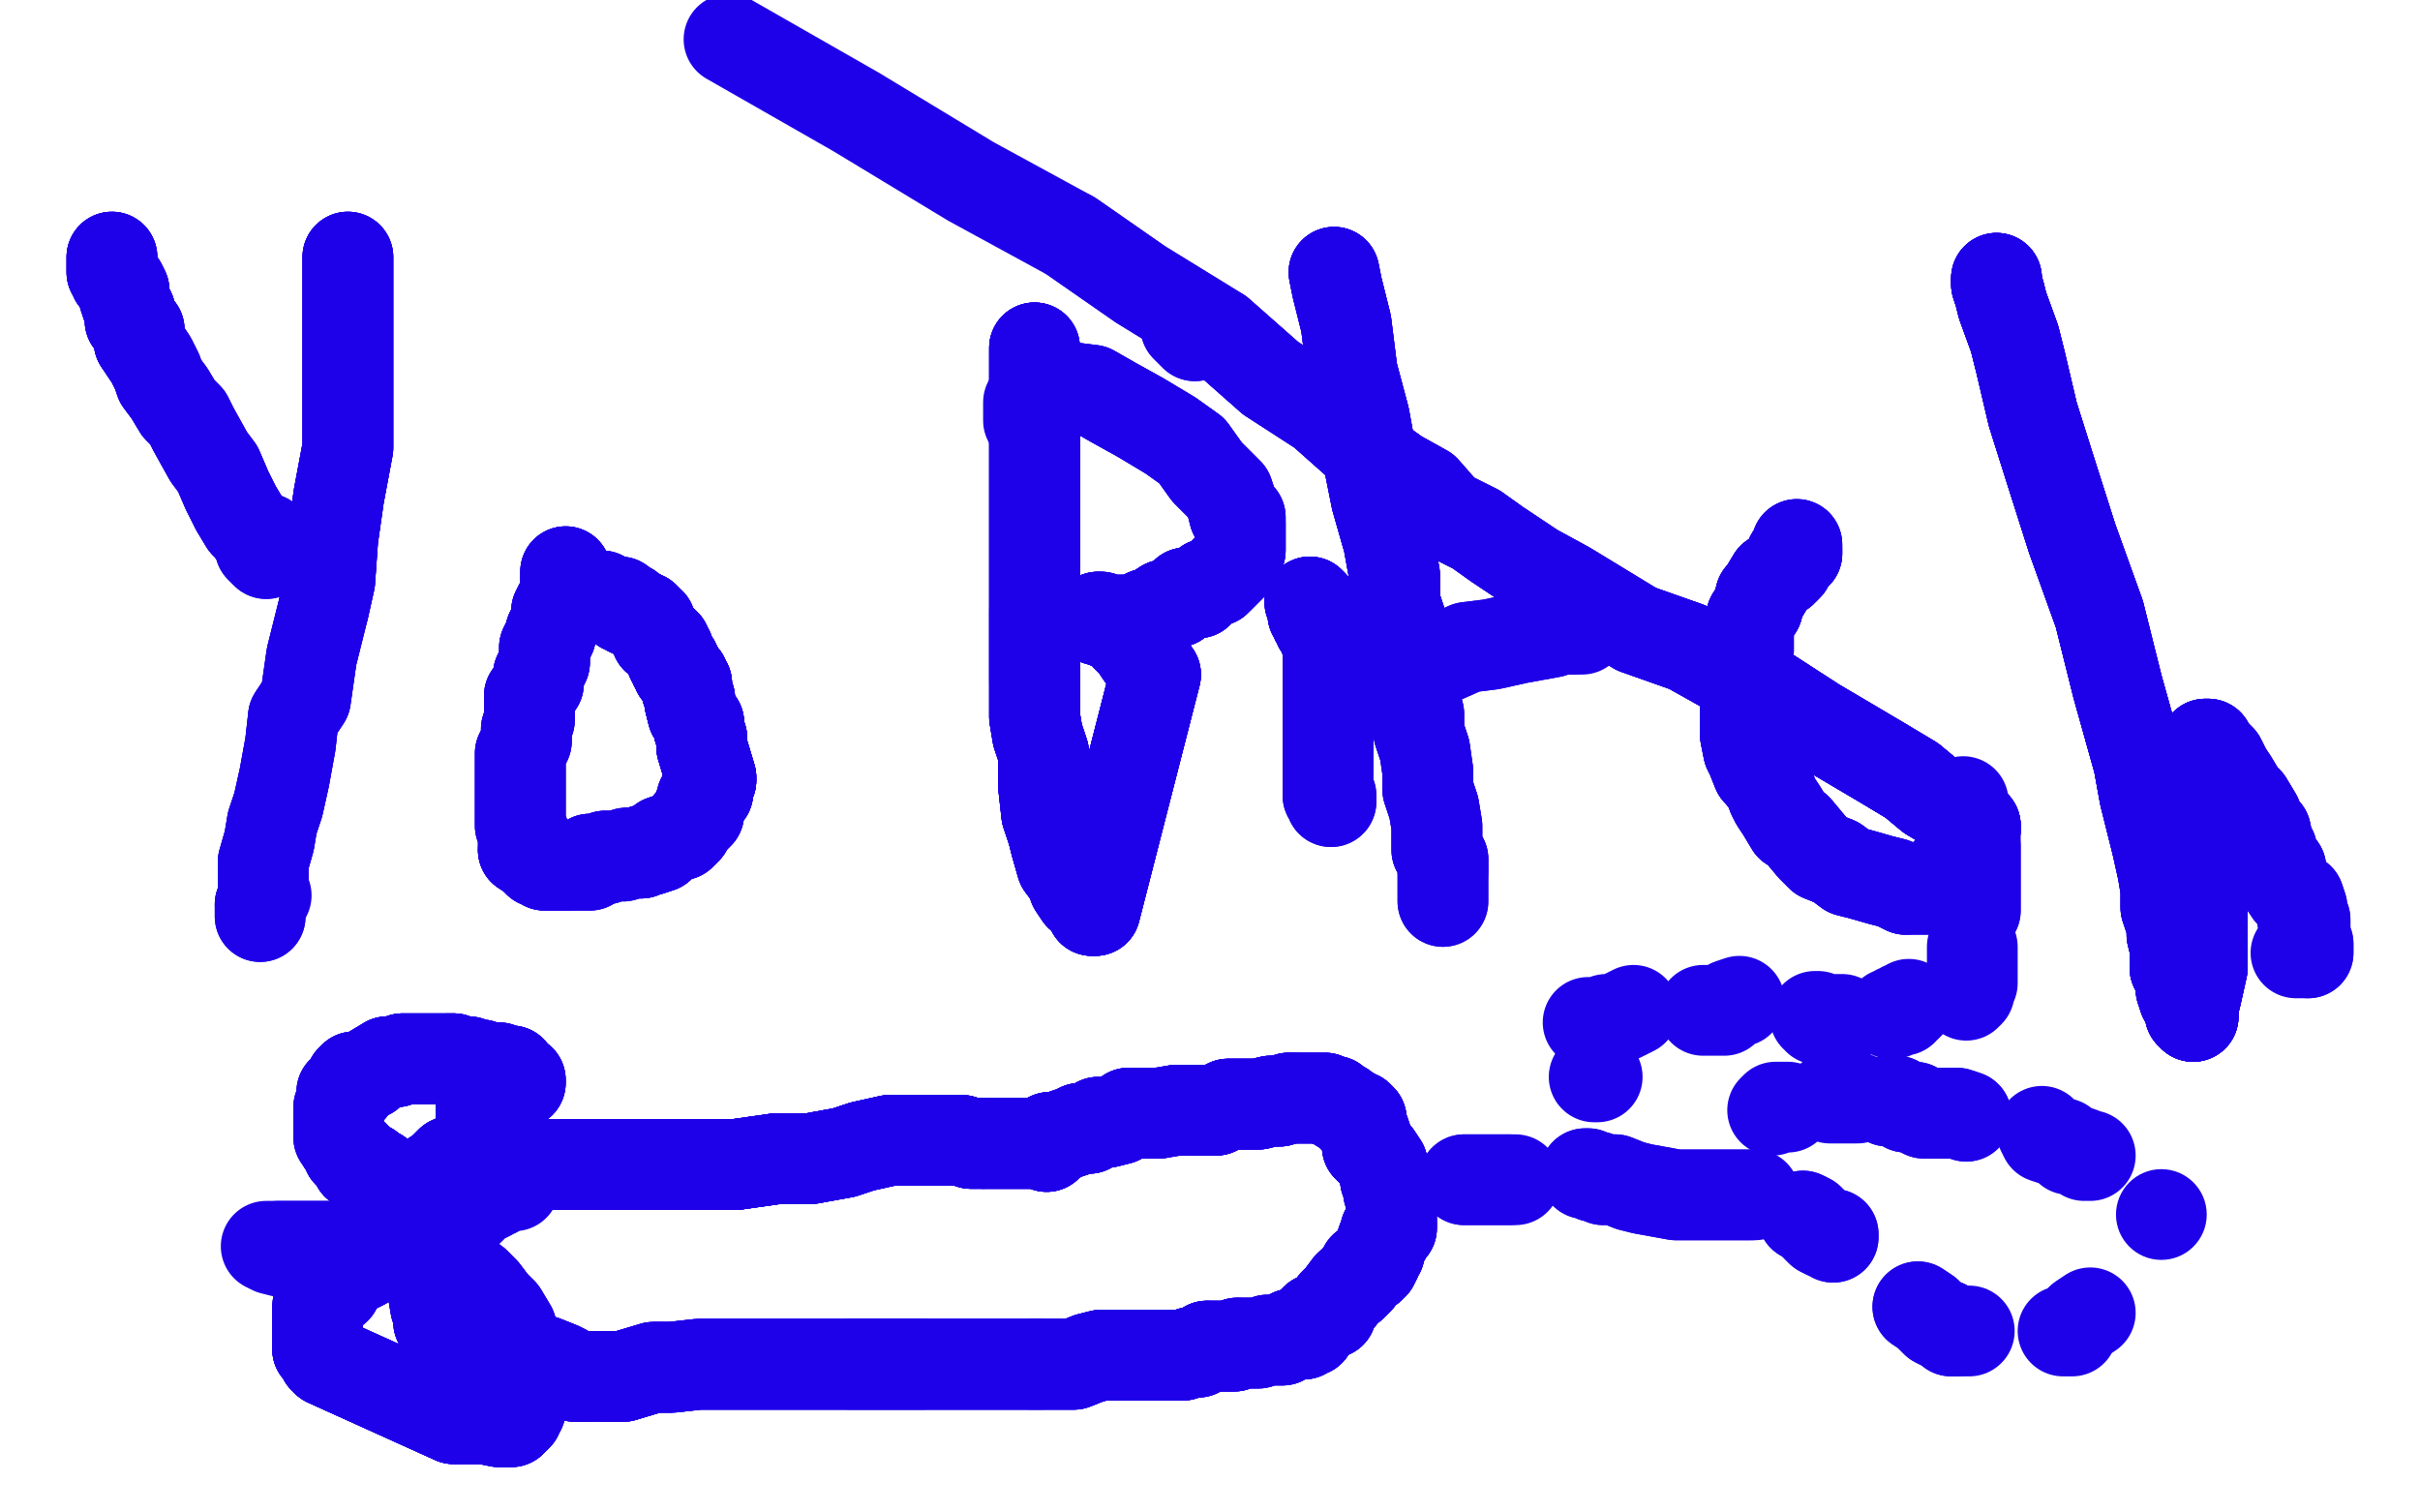 <?xml version="1.0" standalone="no"?>
<!DOCTYPE svg PUBLIC "-//W3C//DTD SVG 1.1//EN"
"http://www.w3.org/Graphics/SVG/1.1/DTD/svg11.dtd">

<svg width="800" height="500" version="1.1" xmlns="http://www.w3.org/2000/svg" xmlns:xlink="http://www.w3.org/1999/xlink" style="stroke-antialiasing: false"><desc>This SVG has been created on https://colorillo.com/</desc><rect x='0' y='0' width='800' height='500' style='fill: rgb(255,255,255); stroke-width:0' /><polyline points="37,85 37,86 37,87 37,90 38,91 38,92 40,94 41,96 41,98 42,101 43,103 43,106 46,109 46,113" style="fill: none; stroke: #1e00e9; stroke-width: 30; stroke-linejoin: round; stroke-linecap: round; stroke-antialiasing: false; stroke-antialias: 0; opacity: 1.0"/>
<polyline points="37,85 37,86 37,87 37,90 38,91 38,92 40,94 41,96 41,98 42,101 43,103 43,106 46,109 46,113 48,116 50,119 52,123 53,126 56,130 59,135 62,138 64,142 69,151 72,155 75,162 78,168 81,173 83,175 86,180 86,181 87,182 88,183" style="fill: none; stroke: #1e00e9; stroke-width: 30; stroke-linejoin: round; stroke-linecap: round; stroke-antialiasing: false; stroke-antialias: 0; opacity: 1.0"/>
<polyline points="37,85 37,86 37,87 37,90 38,91 38,92 40,94 41,96 41,98 42,101 43,103 43,106 46,109 46,113 48,116 50,119 52,123 53,126 56,130 59,135 62,138 64,142 69,151 72,155 75,162 78,168 81,173" style="fill: none; stroke: #1e00e9; stroke-width: 30; stroke-linejoin: round; stroke-linecap: round; stroke-antialiasing: false; stroke-antialias: 0; opacity: 1.0"/>
<polyline points="37,85 37,86 37,87 37,90 38,91 38,92 40,94 41,96 41,98 42,101 43,103 43,106 46,109 46,113 48,116 50,119 52,123 53,126 56,130 59,135 62,138 64,142 69,151 72,155 75,162 78,168 81,173 83,175 86,180 86,181 87,182 88,183 88,179 88,178" style="fill: none; stroke: #1e00e9; stroke-width: 30; stroke-linejoin: round; stroke-linecap: round; stroke-antialiasing: false; stroke-antialias: 0; opacity: 1.0"/>
<polyline points="115,85 115,86 115,88 115,92 115,97 115,105 115,113 115,124 115,135 115,148 112,164 110,178 109,192 107,201" style="fill: none; stroke: #1e00e9; stroke-width: 30; stroke-linejoin: round; stroke-linecap: round; stroke-antialiasing: false; stroke-antialias: 0; opacity: 1.0"/>
<polyline points="115,85 115,86 115,88 115,92 115,97 115,105 115,113 115,124 115,135 115,148 112,164 110,178 109,192 107,201 103,217 101,231 97,237 96,246 94,257 92,266 90,272 89,278 87,285 87,287 87,293 87,297 86,299" style="fill: none; stroke: #1e00e9; stroke-width: 30; stroke-linejoin: round; stroke-linecap: round; stroke-antialiasing: false; stroke-antialias: 0; opacity: 1.0"/>
<polyline points="115,85 115,86 115,88 115,92 115,97 115,105 115,113 115,124 115,135 115,148 112,164 110,178 109,192 107,201 103,217 101,231 97,237 96,246 94,257 92,266 90,272 89,278 87,285 87,287 87,293 87,297 86,299 86,301 86,302 86,303" style="fill: none; stroke: #1e00e9; stroke-width: 30; stroke-linejoin: round; stroke-linecap: round; stroke-antialiasing: false; stroke-antialias: 0; opacity: 1.0"/>
<polyline points="115,85 115,86 115,88 115,92 115,97 115,105 115,113 115,124 115,135 115,148 112,164 110,178 109,192 107,201 103,217 101,231 97,237 96,246 94,257 92,266 90,272 89,278 87,285 87,287 87,293 87,297 86,299 86,301 86,302 86,303 86,300 88,296" style="fill: none; stroke: #1e00e9; stroke-width: 30; stroke-linejoin: round; stroke-linecap: round; stroke-antialiasing: false; stroke-antialias: 0; opacity: 1.0"/>
<polyline points="187,189 187,190 187,191 187,192 187,194 187,197 185,200 184,202 184,205 182,209 182,210 180,214 180,219 178,223" style="fill: none; stroke: #1e00e9; stroke-width: 30; stroke-linejoin: round; stroke-linecap: round; stroke-antialiasing: false; stroke-antialias: 0; opacity: 1.0"/>
<polyline points="187,189 187,190 187,191 187,192 187,194 187,197 185,200 184,202 184,205 182,209 182,210 180,214 180,219 178,223 178,226 175,230 175,238 174,241 174,245 172,249 172,254 172,260 172,266 172,270 172,273 173,275 173,281" style="fill: none; stroke: #1e00e9; stroke-width: 30; stroke-linejoin: round; stroke-linecap: round; stroke-antialiasing: false; stroke-antialias: 0; opacity: 1.0"/>
<polyline points="187,189 187,190 187,191 187,192 187,194 187,197 185,200 184,202 184,205 182,209 182,210 180,214 180,219 178,223 178,226 175,230 175,238 174,241 174,245 172,249 172,254 172,260 172,266 172,270 172,273 173,275 173,281 176,283 177,284 178,285 179,285 180,286 181,286 182,286 184,286 185,286 186,286 187,286 188,286" style="fill: none; stroke: #1e00e9; stroke-width: 30; stroke-linejoin: round; stroke-linecap: round; stroke-antialiasing: false; stroke-antialias: 0; opacity: 1.0"/>
<polyline points="187,189 187,190 187,191 187,192 187,194 187,197 185,200 184,202 184,205 182,209 182,210 180,214 180,219 178,223 178,226 175,230 175,238 174,241 174,245 172,249 172,254 172,260 172,266 172,270 172,273 173,275 173,281 176,283 177,284 178,285 179,285 180,286 181,286 182,286 184,286 185,286 186,286 187,286 188,286 191,286 192,286 193,286 194,286 195,286 195,284 198,284 200,284 200,283 202,283 204,283" style="fill: none; stroke: #1e00e9; stroke-width: 30; stroke-linejoin: round; stroke-linecap: round; stroke-antialiasing: false; stroke-antialias: 0; opacity: 1.0"/>
<polyline points="173,281 176,283 177,284 178,285 179,285 180,286 181,286 182,286 184,286 185,286 186,286 187,286 188,286 191,286 192,286 193,286 194,286 195,286 195,284 198,284 200,284 200,283 202,283 204,283 206,283 207,282 208,282 209,282 212,282 213,281 215,281 218,280 219,278 222,277 225,276 226,275 227,274" style="fill: none; stroke: #1e00e9; stroke-width: 30; stroke-linejoin: round; stroke-linecap: round; stroke-antialiasing: false; stroke-antialias: 0; opacity: 1.0"/>
<polyline points="173,281 176,283 177,284 178,285 179,285 180,286 181,286 182,286 184,286 185,286 186,286 187,286 188,286 191,286 192,286 193,286 194,286 195,286 195,284 198,284 200,284 200,283 202,283 204,283 206,283 207,282 208,282 209,282 212,282 213,281 215,281 218,280 219,278 222,277 225,276 226,275 227,274 228,272 229,271 230,270 231,269 231,267 232,265 232,264 234,262 234,261 234,260 235,258 235,257 232,247" style="fill: none; stroke: #1e00e9; stroke-width: 30; stroke-linejoin: round; stroke-linecap: round; stroke-antialiasing: false; stroke-antialias: 0; opacity: 1.0"/>
<polyline points="208,282 209,282 212,282 213,281 215,281 218,280 219,278 222,277 225,276 226,275 227,274 228,272 229,271 230,270 231,269 231,267 232,265 232,264 234,262 234,261 234,260 235,258 235,257 232,247 232,244 231,241 231,239 229,236 228,232 228,231 227,228 227,227 227,226 226,225 226,224 224,222 224,221" style="fill: none; stroke: #1e00e9; stroke-width: 30; stroke-linejoin: round; stroke-linecap: round; stroke-antialiasing: false; stroke-antialias: 0; opacity: 1.0"/>
<polyline points="208,282 209,282 212,282 213,281 215,281 218,280 219,278 222,277 225,276 226,275 227,274 228,272 229,271 230,270 231,269 231,267 232,265 232,264 234,262 234,261 234,260 235,258 235,257 232,247 232,244 231,241 231,239 229,236 228,232 228,231 227,228 227,227 227,226 226,225 226,224 224,222 224,221 223,220 223,219 222,218 221,215 220,214 220,213 219,212 217,211 217,210 216,209 215,207 215,206" style="fill: none; stroke: #1e00e9; stroke-width: 30; stroke-linejoin: round; stroke-linecap: round; stroke-antialiasing: false; stroke-antialias: 0; opacity: 1.0"/>
<polyline points="232,265 232,264 234,262 234,261 234,260 235,258 235,257 232,247 232,244 231,241 231,239 229,236 228,232 228,231 227,228 227,227 227,226 226,225 226,224 224,222 224,221 223,220 223,219 222,218 221,215 220,214 220,213 219,212 217,211 217,210 216,209 215,207 215,206 214,206 214,205 213,205 213,204 212,204 211,203 209,202 208,202 208,201" style="fill: none; stroke: #1e00e9; stroke-width: 30; stroke-linejoin: round; stroke-linecap: round; stroke-antialiasing: false; stroke-antialias: 0; opacity: 1.0"/>
<polyline points="232,265 232,264 234,262 234,261 234,260 235,258 235,257 232,247 232,244 231,241 231,239 229,236 228,232 228,231 227,228 227,227 227,226 226,225 226,224 224,222 224,221 223,220 223,219 222,218 221,215 220,214 220,213 219,212 217,211 217,210 216,209 215,207 215,206 214,206 214,205 213,205 213,204 212,204 211,203 209,202 208,202 208,201 207,201 206,201 205,199 203,199 201,198 200,198 199,197 198,197" style="fill: none; stroke: #1e00e9; stroke-width: 30; stroke-linejoin: round; stroke-linecap: round; stroke-antialiasing: false; stroke-antialias: 0; opacity: 1.0"/>
<polyline points="234,260 235,258 235,257 232,247 232,244 231,241 231,239 229,236 228,232 228,231 227,228 227,227 227,226 226,225 226,224 224,222 224,221 223,220 223,219 222,218 221,215 220,214 220,213 219,212 217,211 217,210 216,209 215,207 215,206 214,206 214,205 213,205 213,204 212,204 211,203 209,202 208,202 208,201 207,201 206,201 205,199 203,199 201,198 200,198 199,197 198,197 197,197 196,197" style="fill: none; stroke: #1e00e9; stroke-width: 30; stroke-linejoin: round; stroke-linecap: round; stroke-antialiasing: false; stroke-antialias: 0; opacity: 1.0"/>
<polyline points="234,260 235,258 235,257 232,247 232,244 231,241 231,239 229,236 228,232 228,231 227,228 227,227 227,226 226,225 226,224 224,222 224,221 223,220 223,219 222,218 221,215 220,214 220,213 219,212 217,211 217,210 216,209 215,207 215,206 214,206 214,205 213,205 213,204 212,204 211,203 209,202 208,202 208,201 207,201 206,201 205,199 203,199 201,198 200,198 199,197 198,197 197,197 196,197" style="fill: none; stroke: #1e00e9; stroke-width: 30; stroke-linejoin: round; stroke-linecap: round; stroke-antialiasing: false; stroke-antialias: 0; opacity: 1.0"/>
<polyline points="342,115 342,116 342,119 342,124 342,130 342,138 342,151 342,162 342,178 342,186 342,202 342,211 342,219 342,225" style="fill: none; stroke: #1e00e9; stroke-width: 30; stroke-linejoin: round; stroke-linecap: round; stroke-antialiasing: false; stroke-antialias: 0; opacity: 1.0"/>
<polyline points="342,115 342,116 342,119 342,124 342,130 342,138 342,151 342,162 342,178 342,186 342,202 342,211 342,219 342,225 342,233 342,237 343,243 345,249 345,260 346,269 348,275 349,279 351,286 354,290 355,293 357,296 358,296" style="fill: none; stroke: #1e00e9; stroke-width: 30; stroke-linejoin: round; stroke-linecap: round; stroke-antialiasing: false; stroke-antialias: 0; opacity: 1.0"/>
<polyline points="342,115 342,116 342,119 342,124 342,130 342,138 342,151 342,162 342,178 342,186 342,202 342,211 342,219 342,225 342,233 342,237 343,243 345,249 345,260 346,269 348,275 349,279 351,286 354,290 355,293 357,296 358,296 359,298 360,298 361,301 362,301 382,223" style="fill: none; stroke: #1e00e9; stroke-width: 30; stroke-linejoin: round; stroke-linecap: round; stroke-antialiasing: false; stroke-antialias: 0; opacity: 1.0"/>
<polyline points="342,115 342,116 342,119 342,124 342,130 342,138 342,151 342,162 342,178 342,186 342,202 342,211 342,219 342,225 342,233 342,237 343,243 345,249 345,260 346,269 348,275 349,279 351,286 354,290 355,293 357,296 358,296 359,298 360,298 361,301 362,301 382,223 377,216 375,213 372,210 370,207 368,206 367,206 366,206 365,205 364,205" style="fill: none; stroke: #1e00e9; stroke-width: 30; stroke-linejoin: round; stroke-linecap: round; stroke-antialiasing: false; stroke-antialias: 0; opacity: 1.0"/>
<polyline points="342,115 342,116 342,119 342,124 342,130 342,138 342,151 342,162 342,178 342,186 342,202 342,211 342,219 342,225 342,233 342,237 343,243 345,249 345,260 346,269 348,275 349,279 351,286 354,290 355,293 357,296 358,296 359,298 360,298 361,301 362,301 382,223 377,216 375,213 372,210 370,207 368,206 367,206 366,206 365,205 364,205 364,204 363,204" style="fill: none; stroke: #1e00e9; stroke-width: 30; stroke-linejoin: round; stroke-linecap: round; stroke-antialiasing: false; stroke-antialias: 0; opacity: 1.0"/>
<polyline points="342,202 342,211 342,219 342,225 342,233 342,237 343,243 345,249 345,260 346,269 348,275 349,279 351,286 354,290 355,293 357,296 358,296 359,298 360,298 361,301 362,301 382,223 377,216 375,213 372,210 370,207 368,206 367,206 366,206 365,205 364,205 364,204 363,204 363,205 364,205 366,205 367,205 370,205 372,205 375,205 379,203 382,202 385,200 389,199 392,196" style="fill: none; stroke: #1e00e9; stroke-width: 30; stroke-linejoin: round; stroke-linecap: round; stroke-antialiasing: false; stroke-antialias: 0; opacity: 1.0"/>
<polyline points="358,296 359,298 360,298 361,301 362,301 382,223 377,216 375,213 372,210 370,207 368,206 367,206 366,206 365,205 364,205 364,204 363,204 363,205 364,205 366,205 367,205 370,205 372,205 375,205 379,203 382,202 385,200 389,199 392,196 396,196 399,193 402,192 403,191 405,189 407,187 408,186 409,184 410,182 410,179 410,177 410,176 410,173" style="fill: none; stroke: #1e00e9; stroke-width: 30; stroke-linejoin: round; stroke-linecap: round; stroke-antialiasing: false; stroke-antialias: 0; opacity: 1.0"/>
<polyline points="368,206 367,206 366,206 365,205 364,205 364,204 363,204 363,205 364,205 366,205 367,205 370,205 372,205 375,205 379,203 382,202 385,200 389,199 392,196 396,196 399,193 402,192 403,191 405,189 407,187 408,186 409,184 410,182 410,179 410,177 410,176 410,173 410,171 408,170 407,166 406,163 399,156 394,149 387,144 377,138 368,133 361,129 353,128 350,128 348,128" style="fill: none; stroke: #1e00e9; stroke-width: 30; stroke-linejoin: round; stroke-linecap: round; stroke-antialiasing: false; stroke-antialias: 0; opacity: 1.0"/>
<polyline points="363,204 363,205 364,205 366,205 367,205 370,205 372,205 375,205 379,203 382,202 385,200 389,199 392,196 396,196 399,193 402,192 403,191 405,189 407,187 408,186 409,184 410,182 410,179 410,177 410,176 410,173 410,171 408,170 407,166 406,163 399,156 394,149 387,144 377,138 368,133 361,129 353,128 350,128 348,128 347,128 344,128 344,129 343,130 343,131 342,131 342,132 341,133" style="fill: none; stroke: #1e00e9; stroke-width: 30; stroke-linejoin: round; stroke-linecap: round; stroke-antialiasing: false; stroke-antialias: 0; opacity: 1.0"/>
<polyline points="372,205 375,205 379,203 382,202 385,200 389,199 392,196 396,196 399,193 402,192 403,191 405,189 407,187 408,186 409,184 410,182 410,179 410,177 410,176 410,173 410,171 408,170 407,166 406,163 399,156 394,149 387,144 377,138 368,133 361,129 353,128 350,128 348,128 347,128 344,128 344,129 343,130 343,131 342,131 342,132 341,133 340,133 340,134 340,135 340,137 340,138 340,139" style="fill: none; stroke: #1e00e9; stroke-width: 30; stroke-linejoin: round; stroke-linecap: round; stroke-antialiasing: false; stroke-antialias: 0; opacity: 1.0"/>
<polyline points="433,199 434,200 434,202 434,203 435,203 435,204 435,205 436,205 436,206 436,207 438,208 438,211" style="fill: none; stroke: #1e00e9; stroke-width: 30; stroke-linejoin: round; stroke-linecap: round; stroke-antialiasing: false; stroke-antialias: 0; opacity: 1.0"/>
<polyline points="433,199 434,200 434,202 434,203 435,203 435,204 435,205 436,205 436,206 436,207 438,208 438,211 439,212 439,214 439,217 439,221 439,225 439,228 439,232 439,237 439,241 439,245 439,248 439,252 439,254" style="fill: none; stroke: #1e00e9; stroke-width: 30; stroke-linejoin: round; stroke-linecap: round; stroke-antialiasing: false; stroke-antialias: 0; opacity: 1.0"/>
<polyline points="433,199 434,200 434,202 434,203 435,203 435,204 435,205 436,205 436,206 436,207 438,208 438,211 439,212 439,214 439,217 439,221 439,225 439,228 439,232 439,237 439,241 439,245 439,248 439,252 439,254 439,257 439,260 439,261 439,263 440,263 440,264 440,265" style="fill: none; stroke: #1e00e9; stroke-width: 30; stroke-linejoin: round; stroke-linecap: round; stroke-antialiasing: false; stroke-antialias: 0; opacity: 1.0"/>
<polyline points="433,199 434,200 434,202 434,203 435,203 435,204 435,205 436,205 436,206 436,207 438,208 438,211 439,212 439,214 439,217 439,221 439,225 439,228 439,232 439,237 439,241 439,245 439,248 439,252 439,254 439,257 439,260 439,261 439,263 440,263 440,264 440,265" style="fill: none; stroke: #1e00e9; stroke-width: 30; stroke-linejoin: round; stroke-linecap: round; stroke-antialiasing: false; stroke-antialias: 0; opacity: 1.0"/>
<polyline points="392,108 393,109 394,110 395,111" style="fill: none; stroke: #1e00e9; stroke-width: 30; stroke-linejoin: round; stroke-linecap: round; stroke-antialiasing: false; stroke-antialias: 0; opacity: 1.0"/>
<polyline points="392,108 393,109 394,110 395,111" style="fill: none; stroke: #1e00e9; stroke-width: 30; stroke-linejoin: round; stroke-linecap: round; stroke-antialiasing: false; stroke-antialias: 0; opacity: 1.0"/>
<polyline points="441,90 442,95 443,99 445,107 447,123 451,138 453,149 453,155 455,165 459,179 461,190 461,199 464,208 464,214" style="fill: none; stroke: #1e00e9; stroke-width: 30; stroke-linejoin: round; stroke-linecap: round; stroke-antialiasing: false; stroke-antialias: 0; opacity: 1.0"/>
<polyline points="441,90 442,95 443,99 445,107 447,123 451,138 453,149 453,155 455,165 459,179 461,190 461,199 464,208 464,214 466,224 467,230 469,236 469,242 471,248 472,255 472,261 474,267 475,273 475,277 475,281 477,284 477,288" style="fill: none; stroke: #1e00e9; stroke-width: 30; stroke-linejoin: round; stroke-linecap: round; stroke-antialiasing: false; stroke-antialias: 0; opacity: 1.0"/>
<polyline points="441,90 442,95 443,99 445,107 447,123 451,138 453,149 453,155 455,165 459,179 461,190 461,199 464,208 464,214 466,224 467,230 469,236 469,242 471,248 472,255 472,261 474,267 475,273 475,277 475,281 477,284 477,288 477,290 477,291 477,292 477,293 477,294 477,295 477,296 477,298" style="fill: none; stroke: #1e00e9; stroke-width: 30; stroke-linejoin: round; stroke-linecap: round; stroke-antialiasing: false; stroke-antialias: 0; opacity: 1.0"/>
<polyline points="441,90 442,95 443,99 445,107 447,123 451,138 453,149 453,155 455,165 459,179 461,190 461,199 464,208 464,214 466,224 467,230 469,236 469,242 471,248 472,255 472,261 474,267 475,273 475,277 475,281 477,284 477,288 477,290 477,291 477,292 477,293 477,294 477,295 477,296 477,298" style="fill: none; stroke: #1e00e9; stroke-width: 30; stroke-linejoin: round; stroke-linecap: round; stroke-antialiasing: false; stroke-antialias: 0; opacity: 1.0"/>
<polyline points="446,222 447,221 448,221 452,221 454,220 459,220 465,218 476,218 485,214 493,213 502,211 513,209 516,208 520,208" style="fill: none; stroke: #1e00e9; stroke-width: 30; stroke-linejoin: round; stroke-linecap: round; stroke-antialiasing: false; stroke-antialias: 0; opacity: 1.0"/>
<polyline points="446,222 447,221 448,221 452,221 454,220 459,220 465,218 476,218 485,214 493,213 502,211 513,209 516,208 520,208 523,208 523,207 524,207" style="fill: none; stroke: #1e00e9; stroke-width: 30; stroke-linejoin: round; stroke-linecap: round; stroke-antialiasing: false; stroke-antialias: 0; opacity: 1.0"/>
<polyline points="594,180 594,181 594,182 594,183 592,184 591,187 590,188 589,189 586,191 583,196 582,197 581,201 579,204" style="fill: none; stroke: #1e00e9; stroke-width: 30; stroke-linejoin: round; stroke-linecap: round; stroke-antialiasing: false; stroke-antialias: 0; opacity: 1.0"/>
<polyline points="594,180 594,181 594,182 594,183 592,184 591,187 590,188 589,189 586,191 583,196 582,197 581,201 579,204 578,208 578,211 578,215 577,219 577,225 577,231 577,237 577,243 578,248 579,250 581,255 582,256 585,260" style="fill: none; stroke: #1e00e9; stroke-width: 30; stroke-linejoin: round; stroke-linecap: round; stroke-antialiasing: false; stroke-antialias: 0; opacity: 1.0"/>
<polyline points="594,180 594,181 594,182 594,183 592,184 591,187 590,188 589,189 586,191 583,196 582,197 581,201 579,204 578,208 578,211 578,215 577,219 577,225 577,231 577,237 577,243 578,248 579,250 581,255 582,256 585,260 586,263 587,265 589,268 592,273 594,274 599,280 602,283 607,285 611,288 615,289 622,291 626,292 630,294" style="fill: none; stroke: #1e00e9; stroke-width: 30; stroke-linejoin: round; stroke-linecap: round; stroke-antialiasing: false; stroke-antialias: 0; opacity: 1.0"/>
<polyline points="594,182 594,183 592,184 591,187 590,188 589,189 586,191 583,196 582,197 581,201 579,204 578,208 578,211 578,215 577,219 577,225 577,231 577,237 577,243 578,248 579,250 581,255 582,256 585,260 586,263 587,265 589,268 592,273 594,274 599,280 602,283 607,285 611,288 615,289 622,291 626,292 630,294 635,294 636,294 638,294 639,294 642,291 643,291 644,288 646,286 647,285 648,282 648,280 649,278" style="fill: none; stroke: #1e00e9; stroke-width: 30; stroke-linejoin: round; stroke-linecap: round; stroke-antialiasing: false; stroke-antialias: 0; opacity: 1.0"/>
<polyline points="577,219 577,225 577,231 577,237 577,243 578,248 579,250 581,255 582,256 585,260 586,263 587,265 589,268 592,273 594,274 599,280 602,283 607,285 611,288 615,289 622,291 626,292 630,294 635,294 636,294 638,294 639,294 642,291 643,291 644,288 646,286 647,285 648,282 648,280 649,278 649,276 649,275 649,274 649,271 649,270 649,269 649,267 649,265" style="fill: none; stroke: #1e00e9; stroke-width: 30; stroke-linejoin: round; stroke-linecap: round; stroke-antialiasing: false; stroke-antialias: 0; opacity: 1.0"/>
<polyline points="660,92 660,94 661,97 662,101 666,112 668,120 672,137 678,156 685,178 694,203 700,227 707,252 709,263 713,279" style="fill: none; stroke: #1e00e9; stroke-width: 30; stroke-linejoin: round; stroke-linecap: round; stroke-antialiasing: false; stroke-antialias: 0; opacity: 1.0"/>
<polyline points="660,92 660,94 661,97 662,101 666,112 668,120 672,137 678,156 685,178 694,203 700,227 707,252 709,263 713,279 715,288 716,294 716,300 718,306 718,309 719,313 719,316 719,320 721,323 721,327 722,330 724,333 724,334" style="fill: none; stroke: #1e00e9; stroke-width: 30; stroke-linejoin: round; stroke-linecap: round; stroke-antialiasing: false; stroke-antialias: 0; opacity: 1.0"/>
<polyline points="660,92 660,94 661,97 662,101 666,112 668,120 672,137 678,156 685,178 694,203 700,227 707,252 709,263 713,279 715,288 716,294 716,300 718,306 718,309 719,313 719,316 719,320 721,323 721,327 722,330 724,333 724,334 724,335 725,335 725,336" style="fill: none; stroke: #1e00e9; stroke-width: 30; stroke-linejoin: round; stroke-linecap: round; stroke-antialiasing: false; stroke-antialias: 0; opacity: 1.0"/>
<polyline points="660,92 660,94 661,97 662,101 666,112 668,120 672,137 678,156 685,178 694,203 700,227 707,252 709,263 713,279 715,288 716,294 716,300 718,306 718,309 719,313 719,316 719,320 721,323 721,327 722,330 724,333 724,334 724,335 725,335 725,336 725,333 726,329 728,320 728,310 728,294 728,285 728,277 728,269 728,265 728,259 728,254 728,253 728,249" style="fill: none; stroke: #1e00e9; stroke-width: 30; stroke-linejoin: round; stroke-linecap: round; stroke-antialiasing: false; stroke-antialias: 0; opacity: 1.0"/>
<polyline points="660,92 660,94 661,97 662,101 666,112 668,120 672,137 678,156 685,178 694,203 700,227 707,252 709,263 713,279 715,288 716,294 716,300 718,306 718,309 719,313 719,316 719,320 721,323 721,327 722,330 724,333 724,334 724,335 725,335 725,336 725,333 726,329 728,320 728,310 728,294 728,285 728,277 728,269 728,265 728,259 728,254 728,253 728,249 728,248 728,247 729,247 729,246 730,246" style="fill: none; stroke: #1e00e9; stroke-width: 30; stroke-linejoin: round; stroke-linecap: round; stroke-antialiasing: false; stroke-antialias: 0; opacity: 1.0"/>
<polyline points="721,323 721,327 722,330 724,333 724,334 724,335 725,335 725,336 725,333 726,329 728,320 728,310 728,294 728,285 728,277 728,269 728,265 728,259 728,254 728,253 728,249 728,248 728,247 729,247 729,246 730,246 731,248 734,251 736,255 738,258 741,263 743,265 746,270 747,273 749,275 750,280 751,281 752,285 754,287" style="fill: none; stroke: #1e00e9; stroke-width: 30; stroke-linejoin: round; stroke-linecap: round; stroke-antialiasing: false; stroke-antialias: 0; opacity: 1.0"/>
<polyline points="722,330 724,333 724,334 724,335 725,335 725,336 725,333 726,329 728,320 728,310 728,294 728,285 728,277 728,269 728,265 728,259 728,254 728,253 728,249 728,248 728,247 729,247 729,246 730,246 731,248 734,251 736,255 738,258 741,263 743,265 746,270 747,273 749,275 750,280 751,281 752,285 754,287 755,292 757,295 760,297 761,300 761,303 762,304 762,306 762,309 762,310 763,312 763,314 763,315" style="fill: none; stroke: #1e00e9; stroke-width: 30; stroke-linejoin: round; stroke-linecap: round; stroke-antialiasing: false; stroke-antialias: 0; opacity: 1.0"/>
<polyline points="724,334 724,335 725,335 725,336 725,333 726,329 728,320 728,310 728,294 728,285 728,277 728,269 728,265 728,259 728,254 728,253 728,249 728,248 728,247 729,247 729,246 730,246 731,248 734,251 736,255 738,258 741,263 743,265 746,270 747,273 749,275 750,280 751,281 752,285 754,287 755,292 757,295 760,297 761,300 761,303 762,304 762,306 762,309 762,310 763,312 763,314 763,315 761,315 759,315" style="fill: none; stroke: #1e00e9; stroke-width: 30; stroke-linejoin: round; stroke-linecap: round; stroke-antialiasing: false; stroke-antialias: 0; opacity: 1.0"/>
<polyline points="167,385 169,385 171,385 174,385 178,385 183,385 189,385 195,385 203,385 211,385 219,385 232,385 243,385 257,383" style="fill: none; stroke: #1e00e9; stroke-width: 30; stroke-linejoin: round; stroke-linecap: round; stroke-antialiasing: false; stroke-antialias: 0; opacity: 1.0"/>
<polyline points="167,385 169,385 171,385 174,385 178,385 183,385 189,385 195,385 203,385 211,385 219,385 232,385 243,385 257,383 268,383 279,381 285,379 294,377 298,377 304,377 309,377 310,377 314,377 315,377 318,377 321,378 325,378" style="fill: none; stroke: #1e00e9; stroke-width: 30; stroke-linejoin: round; stroke-linecap: round; stroke-antialiasing: false; stroke-antialias: 0; opacity: 1.0"/>
<polyline points="167,385 169,385 171,385 174,385 178,385 183,385 189,385 195,385 203,385 211,385 219,385 232,385 243,385 257,383 268,383 279,381 285,379 294,377 298,377 304,377 309,377 310,377 314,377 315,377 318,377 321,378 325,378 330,378 334,378 337,378 341,378 343,378 345,378 346,378" style="fill: none; stroke: #1e00e9; stroke-width: 30; stroke-linejoin: round; stroke-linecap: round; stroke-antialiasing: false; stroke-antialias: 0; opacity: 1.0"/>
<polyline points="167,385 169,385 171,385 174,385 178,385 183,385 189,385 195,385 203,385 211,385 219,385 232,385 243,385 257,383 268,383 279,381 285,379 294,377 298,377 304,377 309,377 310,377 314,377 315,377 318,377 321,378 325,378 330,378 334,378 337,378 341,378 343,378 345,378 346,378 346,379" style="fill: none; stroke: #1e00e9; stroke-width: 30; stroke-linejoin: round; stroke-linecap: round; stroke-antialiasing: false; stroke-antialias: 0; opacity: 1.0"/>
<polyline points="167,385 169,385 171,385 174,385 178,385 183,385 189,385 195,385 203,385 211,385 219,385 232,385 243,385 257,383 268,383 279,381 285,379 294,377 298,377 304,377 309,377 310,377 314,377 315,377 318,377 321,378 325,378 330,378 334,378 337,378 341,378 343,378 345,378 346,378 346,379 346,377 347,377" style="fill: none; stroke: #1e00e9; stroke-width: 30; stroke-linejoin: round; stroke-linecap: round; stroke-antialiasing: false; stroke-antialias: 0; opacity: 1.0"/>
<polyline points="167,385 169,385 171,385 174,385 178,385 183,385 189,385 195,385 203,385 211,385 219,385 232,385 243,385 257,383 268,383 279,381 285,379 294,377 298,377 304,377 309,377 310,377 314,377 315,377 318,377 321,378 325,378 330,378 334,378 337,378 341,378 343,378 345,378 346,378 346,379 346,377 347,377 347,376 348,376 350,376 352,375 355,374 357,373 360,373 363,371 366,371 370,370 373,368 379,368 383,368" style="fill: none; stroke: #1e00e9; stroke-width: 30; stroke-linejoin: round; stroke-linecap: round; stroke-antialiasing: false; stroke-antialias: 0; opacity: 1.0"/>
<polyline points="325,378 330,378 334,378 337,378 341,378 343,378 345,378 346,378 346,379 346,377 347,377 347,376 348,376 350,376 352,375 355,374 357,373 360,373 363,371 366,371 370,370 373,368 379,368 383,368 389,367 393,367 398,367 402,367 406,365 409,365 413,365 416,365 420,364 423,364 426,363 427,363 428,363" style="fill: none; stroke: #1e00e9; stroke-width: 30; stroke-linejoin: round; stroke-linecap: round; stroke-antialiasing: false; stroke-antialias: 0; opacity: 1.0"/>
<polyline points="325,378 330,378 334,378 337,378 341,378 343,378 345,378 346,378 346,379 346,377 347,377 347,376 348,376 350,376 352,375 355,374 357,373 360,373 363,371 366,371 370,370 373,368 379,368 383,368 389,367 393,367 398,367 402,367 406,365 409,365 413,365 416,365 420,364 423,364 426,363 427,363 428,363 430,363 431,363 434,363 435,363 436,363 437,363 438,363 439,364 441,364" style="fill: none; stroke: #1e00e9; stroke-width: 30; stroke-linejoin: round; stroke-linecap: round; stroke-antialiasing: false; stroke-antialias: 0; opacity: 1.0"/>
<polyline points="347,377 347,376 348,376 350,376 352,375 355,374 357,373 360,373 363,371 366,371 370,370 373,368 379,368 383,368 389,367 393,367 398,367 402,367 406,365 409,365 413,365 416,365 420,364 423,364 426,363 427,363 428,363 430,363 431,363 434,363 435,363 436,363 437,363 438,363 439,364 441,364 442,365 443,366 444,366 445,367 446,368 447,368 447,369 449,369 450,370" style="fill: none; stroke: #1e00e9; stroke-width: 30; stroke-linejoin: round; stroke-linecap: round; stroke-antialiasing: false; stroke-antialias: 0; opacity: 1.0"/>
<polyline points="389,367 393,367 398,367 402,367 406,365 409,365 413,365 416,365 420,364 423,364 426,363 427,363 428,363 430,363 431,363 434,363 435,363 436,363 437,363 438,363 439,364 441,364 442,365 443,366 444,366 445,367 446,368 447,368 447,369 449,369 450,370 450,372 451,374 452,377 452,379 455,382 457,385 457,386 458,389 458,390 459,391 459,392 459,393" style="fill: none; stroke: #1e00e9; stroke-width: 30; stroke-linejoin: round; stroke-linecap: round; stroke-antialiasing: false; stroke-antialias: 0; opacity: 1.0"/>
<polyline points="398,367 402,367 406,365 409,365 413,365 416,365 420,364 423,364 426,363 427,363 428,363 430,363 431,363 434,363 435,363 436,363 437,363 438,363 439,364 441,364 442,365 443,366 444,366 445,367 446,368 447,368 447,369 449,369 450,370 450,372 451,374 452,377 452,379 455,382 457,385 457,386 458,389 458,390 459,391 459,392 459,393 459,394 460,397 460,398 460,399 460,400 460,401 460,403 460,404" style="fill: none; stroke: #1e00e9; stroke-width: 30; stroke-linejoin: round; stroke-linecap: round; stroke-antialiasing: false; stroke-antialias: 0; opacity: 1.0"/>
<polyline points="444,366 445,367 446,368 447,368 447,369 449,369 450,370 450,372 451,374 452,377 452,379 455,382 457,385 457,386 458,389 458,390 459,391 459,392 459,393 459,394 460,397 460,398 460,399 460,400 460,401 460,403 460,404 460,405 460,406 458,407 458,408 458,409 457,410 456,413 456,414 455,415 455,416 454,418 453,419" style="fill: none; stroke: #1e00e9; stroke-width: 30; stroke-linejoin: round; stroke-linecap: round; stroke-antialiasing: false; stroke-antialias: 0; opacity: 1.0"/>
<polyline points="446,368 447,368 447,369 449,369 450,370 450,372 451,374 452,377 452,379 455,382 457,385 457,386 458,389 458,390 459,391 459,392 459,393 459,394 460,397 460,398 460,399 460,400 460,401 460,403 460,404 460,405 460,406 458,407 458,408 458,409 457,410 456,413 456,414 455,415 455,416 454,418 453,419 451,419 451,420 450,421 449,422 449,423 448,424 447,425 446,425 443,429 442,430 441,431 440,434" style="fill: none; stroke: #1e00e9; stroke-width: 30; stroke-linejoin: round; stroke-linecap: round; stroke-antialiasing: false; stroke-antialias: 0; opacity: 1.0"/>
<polyline points="460,404 460,405 460,406 458,407 458,408 458,409 457,410 456,413 456,414 455,415 455,416 454,418 453,419 451,419 451,420 450,421 449,422 449,423 448,424 447,425 446,425 443,429 442,430 441,431 440,434 439,434 438,435 436,436 435,436 434,437 433,438 433,440 432,440 431,440 431,441 430,441 428,441 427,441" style="fill: none; stroke: #1e00e9; stroke-width: 30; stroke-linejoin: round; stroke-linecap: round; stroke-antialiasing: false; stroke-antialias: 0; opacity: 1.0"/>
<polyline points="460,406 458,407 458,408 458,409 457,410 456,413 456,414 455,415 455,416 454,418 453,419 451,419 451,420 450,421 449,422 449,423 448,424 447,425 446,425 443,429 442,430 441,431 440,434 439,434 438,435 436,436 435,436 434,437 433,438 433,440 432,440 431,440 431,441 430,441 428,441 427,441 426,442 425,442 424,443 423,443 420,443 419,443 416,444 413,444 409,444 408,445 404,445 401,445 399,445" style="fill: none; stroke: #1e00e9; stroke-width: 30; stroke-linejoin: round; stroke-linecap: round; stroke-antialiasing: false; stroke-antialias: 0; opacity: 1.0"/>
<polyline points="440,434 439,434 438,435 436,436 435,436 434,437 433,438 433,440 432,440 431,440 431,441 430,441 428,441 427,441 426,442 425,442 424,443 423,443 420,443 419,443 416,444 413,444 409,444 408,445 404,445 401,445 399,445 396,447 394,447 391,448 388,448 387,448 385,448 384,448 382,448 381,448 380,448 377,448 375,448" style="fill: none; stroke: #1e00e9; stroke-width: 30; stroke-linejoin: round; stroke-linecap: round; stroke-antialiasing: false; stroke-antialias: 0; opacity: 1.0"/>
<polyline points="435,436 434,437 433,438 433,440 432,440 431,440 431,441 430,441 428,441 427,441 426,442 425,442 424,443 423,443 420,443 419,443 416,444 413,444 409,444 408,445 404,445 401,445 399,445 396,447 394,447 391,448 388,448 387,448 385,448 384,448 382,448 381,448 380,448 377,448 375,448 373,448 370,448 368,448 365,448 364,448 360,449 355,451 354,451 352,451 349,451 347,451 344,451 341,451" style="fill: none; stroke: #1e00e9; stroke-width: 30; stroke-linejoin: round; stroke-linecap: round; stroke-antialiasing: false; stroke-antialias: 0; opacity: 1.0"/>
<polyline points="409,444 408,445 404,445 401,445 399,445 396,447 394,447 391,448 388,448 387,448 385,448 384,448 382,448 381,448 380,448 377,448 375,448 373,448 370,448 368,448 365,448 364,448 360,449 355,451 354,451 352,451 349,451 347,451 344,451 341,451 340,451 337,451 334,451 330,451 325,451 311,451 305,451 297,451 292,451 286,451 281,451" style="fill: none; stroke: #1e00e9; stroke-width: 30; stroke-linejoin: round; stroke-linecap: round; stroke-antialiasing: false; stroke-antialias: 0; opacity: 1.0"/>
<polyline points="399,445 396,447 394,447 391,448 388,448 387,448 385,448 384,448 382,448 381,448 380,448 377,448 375,448 373,448 370,448 368,448 365,448 364,448 360,449 355,451 354,451 352,451 349,451 347,451 344,451 341,451 340,451 337,451 334,451 330,451 325,451 311,451 305,451 297,451 292,451 286,451 281,451 276,451 272,451 268,451 263,451 251,451 239,451 231,451 222,452 216,452 206,455 201,455" style="fill: none; stroke: #1e00e9; stroke-width: 30; stroke-linejoin: round; stroke-linecap: round; stroke-antialiasing: false; stroke-antialias: 0; opacity: 1.0"/>
<polyline points="375,448 373,448 370,448 368,448 365,448 364,448 360,449 355,451 354,451 352,451 349,451 347,451 344,451 341,451 340,451 337,451 334,451 330,451 325,451 311,451 305,451 297,451 292,451 286,451 281,451 276,451 272,451 268,451 263,451 251,451 239,451 231,451 222,452 216,452 206,455 201,455 199,455 198,455 197,455 196,455 194,455 193,455 192,455 191,455" style="fill: none; stroke: #1e00e9; stroke-width: 30; stroke-linejoin: round; stroke-linecap: round; stroke-antialiasing: false; stroke-antialias: 0; opacity: 1.0"/>
<polyline points="344,451 341,451 340,451 337,451 334,451 330,451 325,451 311,451 305,451 297,451 292,451 286,451 281,451 276,451 272,451 268,451 263,451 251,451 239,451 231,451 222,452 216,452 206,455 201,455 199,455 198,455 197,455 196,455 194,455 193,455 192,455 191,455 190,455 187,453 185,452 180,450 177,449 175,448 170,448 167,446 165,446 164,446 163,445 162,445" style="fill: none; stroke: #1e00e9; stroke-width: 30; stroke-linejoin: round; stroke-linecap: round; stroke-antialiasing: false; stroke-antialias: 0; opacity: 1.0"/>
<polyline points="305,451 297,451 292,451 286,451 281,451 276,451 272,451 268,451 263,451 251,451 239,451 231,451 222,452 216,452 206,455 201,455 199,455 198,455 197,455 196,455 194,455 193,455 192,455 191,455 190,455 187,453 185,452 180,450 177,449 175,448 170,448 167,446 165,446 164,446 163,445 162,445 161,445 158,444 157,444 155,443 152,442 150,440 149,439 148,439 147,438 147,437" style="fill: none; stroke: #1e00e9; stroke-width: 30; stroke-linejoin: round; stroke-linecap: round; stroke-antialiasing: false; stroke-antialias: 0; opacity: 1.0"/>
<polyline points="206,455 201,455 199,455 198,455 197,455 196,455 194,455 193,455 192,455 191,455 190,455 187,453 185,452 180,450 177,449 175,448 170,448 167,446 165,446 164,446 163,445 162,445 161,445 158,444 157,444 155,443 152,442 150,440 149,439 148,439 147,438 147,437 145,437 145,434 144,432 143,426 143,425 143,423 143,422 143,421 144,417 144,415 145,412" style="fill: none; stroke: #1e00e9; stroke-width: 30; stroke-linejoin: round; stroke-linecap: round; stroke-antialiasing: false; stroke-antialias: 0; opacity: 1.0"/>
<polyline points="194,455 193,455 192,455 191,455 190,455 187,453 185,452 180,450 177,449 175,448 170,448 167,446 165,446 164,446 163,445 162,445 161,445 158,444 157,444 155,443 152,442 150,440 149,439 148,439 147,438 147,437 145,437 145,434 144,432 143,426 143,425 143,423 143,422 143,421 144,417 144,415 145,412 145,411 146,408 146,407 150,403 151,402 155,400 156,399 157,397 158,397 162,395" style="fill: none; stroke: #1e00e9; stroke-width: 30; stroke-linejoin: round; stroke-linecap: round; stroke-antialiasing: false; stroke-antialias: 0; opacity: 1.0"/>
<polyline points="185,452 180,450 177,449 175,448 170,448 167,446 165,446 164,446 163,445 162,445 161,445 158,444 157,444 155,443 152,442 150,440 149,439 148,439 147,438 147,437 145,437 145,434 144,432 143,426 143,425 143,423 143,422 143,421 144,417 144,415 145,412 145,411 146,408 146,407 150,403 151,402 155,400 156,399 157,397 158,397 162,395 163,394 164,394 165,393 167,392 168,392 169,392" style="fill: none; stroke: #1e00e9; stroke-width: 30; stroke-linejoin: round; stroke-linecap: round; stroke-antialiasing: false; stroke-antialias: 0; opacity: 1.0"/>
<polyline points="177,449 175,448 170,448 167,446 165,446 164,446 163,445 162,445 161,445 158,444 157,444 155,443 152,442 150,440 149,439 148,439 147,438 147,437 145,437 145,434 144,432 143,426 143,425 143,423 143,422 143,421 144,417 144,415 145,412 145,411 146,408 146,407 150,403 151,402 155,400 156,399 157,397 158,397 162,395 163,394 164,394 165,393 167,392 168,392 169,392 170,392 170,390 171,390 171,389" style="fill: none; stroke: #1e00e9; stroke-width: 30; stroke-linejoin: round; stroke-linecap: round; stroke-antialiasing: false; stroke-antialias: 0; opacity: 1.0"/>
<polyline points="172,358 172,357 170,357 170,356 169,356 169,354 168,354 167,354 166,354 165,353" style="fill: none; stroke: #1e00e9; stroke-width: 30; stroke-linejoin: round; stroke-linecap: round; stroke-antialiasing: false; stroke-antialias: 0; opacity: 1.0"/>
<polyline points="172,358 172,357 170,357 170,356 169,356 169,354 168,354 167,354 166,354 165,353 164,353 162,353 161,353 159,352 158,352 156,352 155,351 154,351 152,351 151,351 150,350 148,350" style="fill: none; stroke: #1e00e9; stroke-width: 30; stroke-linejoin: round; stroke-linecap: round; stroke-antialiasing: false; stroke-antialias: 0; opacity: 1.0"/>
<polyline points="172,358 172,357 170,357 170,356 169,356 169,354 168,354 167,354 166,354 165,353 164,353 162,353 161,353 159,352 158,352 156,352 155,351 154,351 152,351 151,351 150,350 148,350 147,350 146,350 145,350 144,350 143,350 140,350 139,350 137,350 134,350 133,350 131,351 128,351" style="fill: none; stroke: #1e00e9; stroke-width: 30; stroke-linejoin: round; stroke-linecap: round; stroke-antialiasing: false; stroke-antialias: 0; opacity: 1.0"/>
<polyline points="172,358 172,357 170,357 170,356 169,356 169,354 168,354 167,354 166,354 165,353 164,353 162,353 161,353 159,352 158,352 156,352 155,351 154,351 152,351 151,351 150,350 148,350 147,350 146,350 145,350 144,350 143,350 140,350 139,350 137,350 134,350 133,350 131,351 128,351 123,354 122,355 120,356 117,356 116,357 116,360 113,361 113,364 112,366 112,371 112,373 112,376 114,379" style="fill: none; stroke: #1e00e9; stroke-width: 30; stroke-linejoin: round; stroke-linecap: round; stroke-antialiasing: false; stroke-antialias: 0; opacity: 1.0"/>
<polyline points="150,350 148,350 147,350 146,350 145,350 144,350 143,350 140,350 139,350 137,350 134,350 133,350 131,351 128,351 123,354 122,355 120,356 117,356 116,357 116,360 113,361 113,364 112,366 112,371 112,373 112,376 114,379 115,380 115,381 117,382 118,385 121,386 122,386 123,387 124,388 125,388 126,389 129,391 130,391 131,392" style="fill: none; stroke: #1e00e9; stroke-width: 30; stroke-linejoin: round; stroke-linecap: round; stroke-antialiasing: false; stroke-antialias: 0; opacity: 1.0"/>
<polyline points="150,350 148,350 147,350 146,350 145,350 144,350 143,350 140,350 139,350 137,350 134,350 133,350 131,351 128,351 123,354 122,355 120,356 117,356 116,357 116,360 113,361 113,364 112,366 112,371 112,373 112,376 114,379 115,380 115,381 117,382 118,385 121,386 122,386 123,387 124,388 125,388 126,389 129,391 130,391 131,392 133,392 135,393 136,393 137,393 138,393 139,393 142,391 143,389 146,387 149,384" style="fill: none; stroke: #1e00e9; stroke-width: 30; stroke-linejoin: round; stroke-linecap: round; stroke-antialiasing: false; stroke-antialias: 0; opacity: 1.0"/>
<polyline points="114,379 115,380 115,381 117,382 118,385 121,386 122,386 123,387 124,388 125,388 126,389 129,391 130,391 131,392 133,392 135,393 136,393 137,393 138,393 139,393 142,391 143,389 146,387 149,384 150,384 152,383 153,382 155,381 156,380 157,378 158,377 158,376 158,375 159,374 159,372 159,369 159,366" style="fill: none; stroke: #1e00e9; stroke-width: 30; stroke-linejoin: round; stroke-linecap: round; stroke-antialiasing: false; stroke-antialias: 0; opacity: 1.0"/>
<polyline points="114,379 115,380 115,381 117,382 118,385 121,386 122,386 123,387 124,388 125,388 126,389 129,391 130,391 131,392 133,392 135,393 136,393 137,393 138,393 139,393 142,391 143,389 146,387 149,384 150,384 152,383 153,382 155,381 156,380 157,378 158,377 158,376 158,375 159,374 159,372 159,369 159,366 159,362 159,358 159,357 159,354 159,353 157,353 156,353 154,353" style="fill: none; stroke: #1e00e9; stroke-width: 30; stroke-linejoin: round; stroke-linecap: round; stroke-antialiasing: false; stroke-antialias: 0; opacity: 1.0"/>
<polyline points="114,379 115,380 115,381 117,382 118,385 121,386 122,386 123,387 124,388 125,388 126,389 129,391 130,391 131,392 133,392 135,393 136,393 137,393 138,393 139,393 142,391 143,389 146,387 149,384 150,384 152,383 153,382 155,381 156,380 157,378 158,377 158,376 158,375 159,374 159,372 159,369 159,366 159,362 159,358 159,357 159,354 159,353 157,353 156,353 154,353" style="fill: none; stroke: #1e00e9; stroke-width: 30; stroke-linejoin: round; stroke-linecap: round; stroke-antialiasing: false; stroke-antialias: 0; opacity: 1.0"/>
<polyline points="132,413 131,413 130,413 128,413 127,413 126,413 125,414 123,414 122,415 120,418 118,419 116,420" style="fill: none; stroke: #1e00e9; stroke-width: 30; stroke-linejoin: round; stroke-linecap: round; stroke-antialiasing: false; stroke-antialias: 0; opacity: 1.0"/>
<polyline points="132,413 131,413 130,413 128,413 127,413 126,413 125,414 123,414 122,415 120,418 118,419 116,420 112,423 111,426 108,427 107,428 106,429 105,432 105,433 105,434 105,435 105,436 105,439 105,441 105,442" style="fill: none; stroke: #1e00e9; stroke-width: 30; stroke-linejoin: round; stroke-linecap: round; stroke-antialiasing: false; stroke-antialias: 0; opacity: 1.0"/>
<polyline points="132,413 131,413 130,413 128,413 127,413 126,413 125,414 123,414 122,415 120,418 118,419 116,420 112,423 111,426 108,427 107,428 106,429 105,432 105,433 105,434 105,435 105,436 105,439 105,441 105,442 105,443 105,445 105,446 106,447 107,448 107,449 108,450 150,469" style="fill: none; stroke: #1e00e9; stroke-width: 30; stroke-linejoin: round; stroke-linecap: round; stroke-antialiasing: false; stroke-antialias: 0; opacity: 1.0"/>
<polyline points="132,413 131,413 130,413 128,413 127,413 126,413 125,414 123,414 122,415 120,418 118,419 116,420 112,423 111,426 108,427 107,428 106,429 105,432 105,433 105,434 105,435 105,436 105,439 105,441 105,442 105,443 105,445 105,446 106,447 107,448 107,449 108,450 150,469 156,469 160,469 165,470 167,470 168,470 169,470 171,468 171,467 172,466 172,465 172,461 172,459 172,454" style="fill: none; stroke: #1e00e9; stroke-width: 30; stroke-linejoin: round; stroke-linecap: round; stroke-antialiasing: false; stroke-antialias: 0; opacity: 1.0"/>
<polyline points="105,433 105,434 105,435 105,436 105,439 105,441 105,442 105,443 105,445 105,446 106,447 107,448 107,449 108,450 150,469 156,469 160,469 165,470 167,470 168,470 169,470 171,468 171,467 172,466 172,465 172,461 172,459 172,454 172,450 172,446 170,443 169,439 166,434 163,431 160,427 157,424 150,419 148,416 145,415 140,413 138,413" style="fill: none; stroke: #1e00e9; stroke-width: 30; stroke-linejoin: round; stroke-linecap: round; stroke-antialiasing: false; stroke-antialias: 0; opacity: 1.0"/>
<polyline points="105,445 105,446 106,447 107,448 107,449 108,450 150,469 156,469 160,469 165,470 167,470 168,470 169,470 171,468 171,467 172,466 172,465 172,461 172,459 172,454 172,450 172,446 170,443 169,439 166,434 163,431 160,427 157,424 150,419 148,416 145,415 140,413 138,413 137,412 134,412 133,412 131,412 126,412 124,412 120,412 114,412 109,412 101,412 97,412 95,412 92,412" style="fill: none; stroke: #1e00e9; stroke-width: 30; stroke-linejoin: round; stroke-linecap: round; stroke-antialiasing: false; stroke-antialias: 0; opacity: 1.0"/>
<polyline points="105,445 105,446 106,447 107,448 107,449 108,450 150,469 156,469 160,469 165,470 167,470 168,470 169,470 171,468 171,467 172,466 172,465 172,461 172,459 172,454 172,450 172,446 170,443 169,439 166,434 163,431 160,427 157,424 150,419 148,416 145,415 140,413 138,413 137,412 134,412 133,412 131,412 126,412 124,412 120,412 114,412 109,412 101,412 97,412 95,412 92,412 89,412 88,412 90,413 94,414" style="fill: none; stroke: #1e00e9; stroke-width: 30; stroke-linejoin: round; stroke-linecap: round; stroke-antialiasing: false; stroke-antialias: 0; opacity: 1.0"/>
<polyline points="484,390 485,390 486,390 487,390 489,390 490,390 493,390 494,390 495,390 496,390 497,390 499,390" style="fill: none; stroke: #1e00e9; stroke-width: 30; stroke-linejoin: round; stroke-linecap: round; stroke-antialiasing: false; stroke-antialias: 0; opacity: 1.0"/>
<polyline points="484,390 485,390 486,390 487,390 489,390 490,390 493,390 494,390 495,390 496,390 497,390 499,390 500,390 501,390" style="fill: none; stroke: #1e00e9; stroke-width: 30; stroke-linejoin: round; stroke-linecap: round; stroke-antialiasing: false; stroke-antialias: 0; opacity: 1.0"/>
<polyline points="524,388 525,388 527,389 528,389 530,390 534,390 539,392 543,393 554,395 558,395 566,395 570,395 574,395 579,395" style="fill: none; stroke: #1e00e9; stroke-width: 30; stroke-linejoin: round; stroke-linecap: round; stroke-antialiasing: false; stroke-antialias: 0; opacity: 1.0"/>
<polyline points="524,388 525,388 527,389 528,389 530,390 534,390 539,392 543,393 554,395 558,395 566,395 570,395 574,395 579,395 580,395" style="fill: none; stroke: #1e00e9; stroke-width: 30; stroke-linejoin: round; stroke-linecap: round; stroke-antialiasing: false; stroke-antialias: 0; opacity: 1.0"/>
<polyline points="596,402 598,403 599,404 600,405 602,407 604,408 605,408 606,408 606,409" style="fill: none; stroke: #1e00e9; stroke-width: 30; stroke-linejoin: round; stroke-linecap: round; stroke-antialiasing: false; stroke-antialias: 0; opacity: 1.0"/>
<polyline points="596,402 598,403 599,404 600,405 602,407 604,408 605,408 606,408 606,409" style="fill: none; stroke: #1e00e9; stroke-width: 30; stroke-linejoin: round; stroke-linecap: round; stroke-antialiasing: false; stroke-antialias: 0; opacity: 1.0"/>
<polyline points="634,432 637,434 638,435 639,436 640,437 642,438 643,438 645,440 646,440 647,440" style="fill: none; stroke: #1e00e9; stroke-width: 30; stroke-linejoin: round; stroke-linecap: round; stroke-antialiasing: false; stroke-antialias: 0; opacity: 1.0"/>
<polyline points="634,432 637,434 638,435 639,436 640,437 642,438 643,438 645,440 646,440 647,440 649,440 651,440" style="fill: none; stroke: #1e00e9; stroke-width: 30; stroke-linejoin: round; stroke-linecap: round; stroke-antialiasing: false; stroke-antialias: 0; opacity: 1.0"/>
<polyline points="682,440 683,440 685,440 686,438 687,437 688,436 691,434" style="fill: none; stroke: #1e00e9; stroke-width: 30; stroke-linejoin: round; stroke-linecap: round; stroke-antialiasing: false; stroke-antialias: 0; opacity: 1.0"/>
<circle cx="714.5" cy="401.5" r="15" style="fill: #1e00e9; stroke-antialiasing: false; stroke-antialias: 0; opacity: 1.0"/>
<polyline points="691,382 690,382 689,382 688,381 685,380 684,380 682,378 679,377 676,376 675,374" style="fill: none; stroke: #1e00e9; stroke-width: 30; stroke-linejoin: round; stroke-linecap: round; stroke-antialiasing: false; stroke-antialias: 0; opacity: 1.0"/>
<polyline points="650,369 647,368 644,368 640,368 639,368 636,368 634,367 633,366 630,366 627,364 626,364 625,364 624,364" style="fill: none; stroke: #1e00e9; stroke-width: 30; stroke-linejoin: round; stroke-linecap: round; stroke-antialiasing: false; stroke-antialias: 0; opacity: 1.0"/>
<polyline points="650,369 647,368 644,368 640,368 639,368 636,368 634,367 633,366 630,366 627,364 626,364 625,364 624,364" style="fill: none; stroke: #1e00e9; stroke-width: 30; stroke-linejoin: round; stroke-linecap: round; stroke-antialiasing: false; stroke-antialias: 0; opacity: 1.0"/>
<polyline points="614,363 611,363 610,363 609,363 608,363 606,363 605,363" style="fill: none; stroke: #1e00e9; stroke-width: 30; stroke-linejoin: round; stroke-linecap: round; stroke-antialiasing: false; stroke-antialias: 0; opacity: 1.0"/>
<polyline points="591,366 590,366 588,366 587,366 586,367" style="fill: none; stroke: #1e00e9; stroke-width: 30; stroke-linejoin: round; stroke-linecap: round; stroke-antialiasing: false; stroke-antialias: 0; opacity: 1.0"/>
<polyline points="528,356 527,356" style="fill: none; stroke: #1e00e9; stroke-width: 30; stroke-linejoin: round; stroke-linecap: round; stroke-antialiasing: false; stroke-antialias: 0; opacity: 1.0"/>
<polyline points="525,338 526,338 528,338 531,337 532,337 533,337 536,336 540,334" style="fill: none; stroke: #1e00e9; stroke-width: 30; stroke-linejoin: round; stroke-linecap: round; stroke-antialiasing: false; stroke-antialias: 0; opacity: 1.0"/>
<polyline points="563,334 564,334 565,334 566,334 568,334 569,334 570,334 572,332 575,331" style="fill: none; stroke: #1e00e9; stroke-width: 30; stroke-linejoin: round; stroke-linecap: round; stroke-antialiasing: false; stroke-antialias: 0; opacity: 1.0"/>
<polyline points="600,336 601,336 601,337 602,337 603,337 604,337 605,337 609,337" style="fill: none; stroke: #1e00e9; stroke-width: 30; stroke-linejoin: round; stroke-linecap: round; stroke-antialiasing: false; stroke-antialias: 0; opacity: 1.0"/>
<polyline points="625,335 626,335 627,334 629,334 629,333 630,333 631,332" style="fill: none; stroke: #1e00e9; stroke-width: 30; stroke-linejoin: round; stroke-linecap: round; stroke-antialiasing: false; stroke-antialias: 0; opacity: 1.0"/>
<polyline points="650,329 651,328 651,327 652,325 652,322 652,318 652,313" style="fill: none; stroke: #1e00e9; stroke-width: 30; stroke-linejoin: round; stroke-linecap: round; stroke-antialiasing: false; stroke-antialias: 0; opacity: 1.0"/>
<polyline points="653,301 653,299 653,298 653,297 653,296 653,295 653,292 653,290 653,287 653,285 653,282 653,280" style="fill: none; stroke: #1e00e9; stroke-width: 30; stroke-linejoin: round; stroke-linecap: round; stroke-antialiasing: false; stroke-antialias: 0; opacity: 1.0"/>
<polyline points="653,301 653,299 653,298 653,297 653,296 653,295 653,292 653,290 653,287 653,285 653,282 653,280 653,279 653,276 653,275" style="fill: none; stroke: #1e00e9; stroke-width: 30; stroke-linejoin: round; stroke-linecap: round; stroke-antialiasing: false; stroke-antialias: 0; opacity: 1.0"/>
<polyline points="653,274 653,273" style="fill: none; stroke: #1e00e9; stroke-width: 30; stroke-linejoin: round; stroke-linecap: round; stroke-antialiasing: false; stroke-antialias: 0; opacity: 1.0"/>
<polyline points="653,274 653,273 651,272 650,272 649,270 648,269 647,268 643,266 638,263 632,258 622,252 600,239 583,228" style="fill: none; stroke: #1e00e9; stroke-width: 30; stroke-linejoin: round; stroke-linecap: round; stroke-antialiasing: false; stroke-antialias: 0; opacity: 1.0"/>
<polyline points="653,274 653,273 651,272 650,272 649,270 648,269 647,268 643,266 638,263 632,258 622,252 600,239 583,228 558,214 541,208" style="fill: none; stroke: #1e00e9; stroke-width: 30; stroke-linejoin: round; stroke-linecap: round; stroke-antialiasing: false; stroke-antialias: 0; opacity: 1.0"/>
<polyline points="653,274 653,273 651,272 650,272 649,270 648,269 647,268 643,266 638,263 632,258 622,252 600,239 583,228 558,214 541,208 518,194 507,188 495,180 488,175 478,170 471,162 462,157 455,152 437,136 420,125 403,110" style="fill: none; stroke: #1e00e9; stroke-width: 30; stroke-linejoin: round; stroke-linecap: round; stroke-antialiasing: false; stroke-antialias: 0; opacity: 1.0"/>
<polyline points="653,274 653,273 651,272 650,272 649,270 648,269 647,268 643,266 638,263 632,258 622,252 600,239 583,228 558,214 541,208 518,194 507,188 495,180 488,175 478,170 471,162 462,157 455,152 437,136 420,125 403,110 377,94 354,78" style="fill: none; stroke: #1e00e9; stroke-width: 30; stroke-linejoin: round; stroke-linecap: round; stroke-antialiasing: false; stroke-antialias: 0; opacity: 1.0"/>
<polyline points="653,274 653,273 651,272 650,272 649,270 648,269 647,268 643,266 638,263 632,258 622,252 600,239 583,228 558,214 541,208 518,194 507,188 495,180 488,175 478,170 471,162 462,157 455,152 437,136 420,125 403,110 377,94 354,78 321,60 283,37 241,13" style="fill: none; stroke: #1e00e9; stroke-width: 30; stroke-linejoin: round; stroke-linecap: round; stroke-antialiasing: false; stroke-antialias: 0; opacity: 1.0"/>
</svg>

